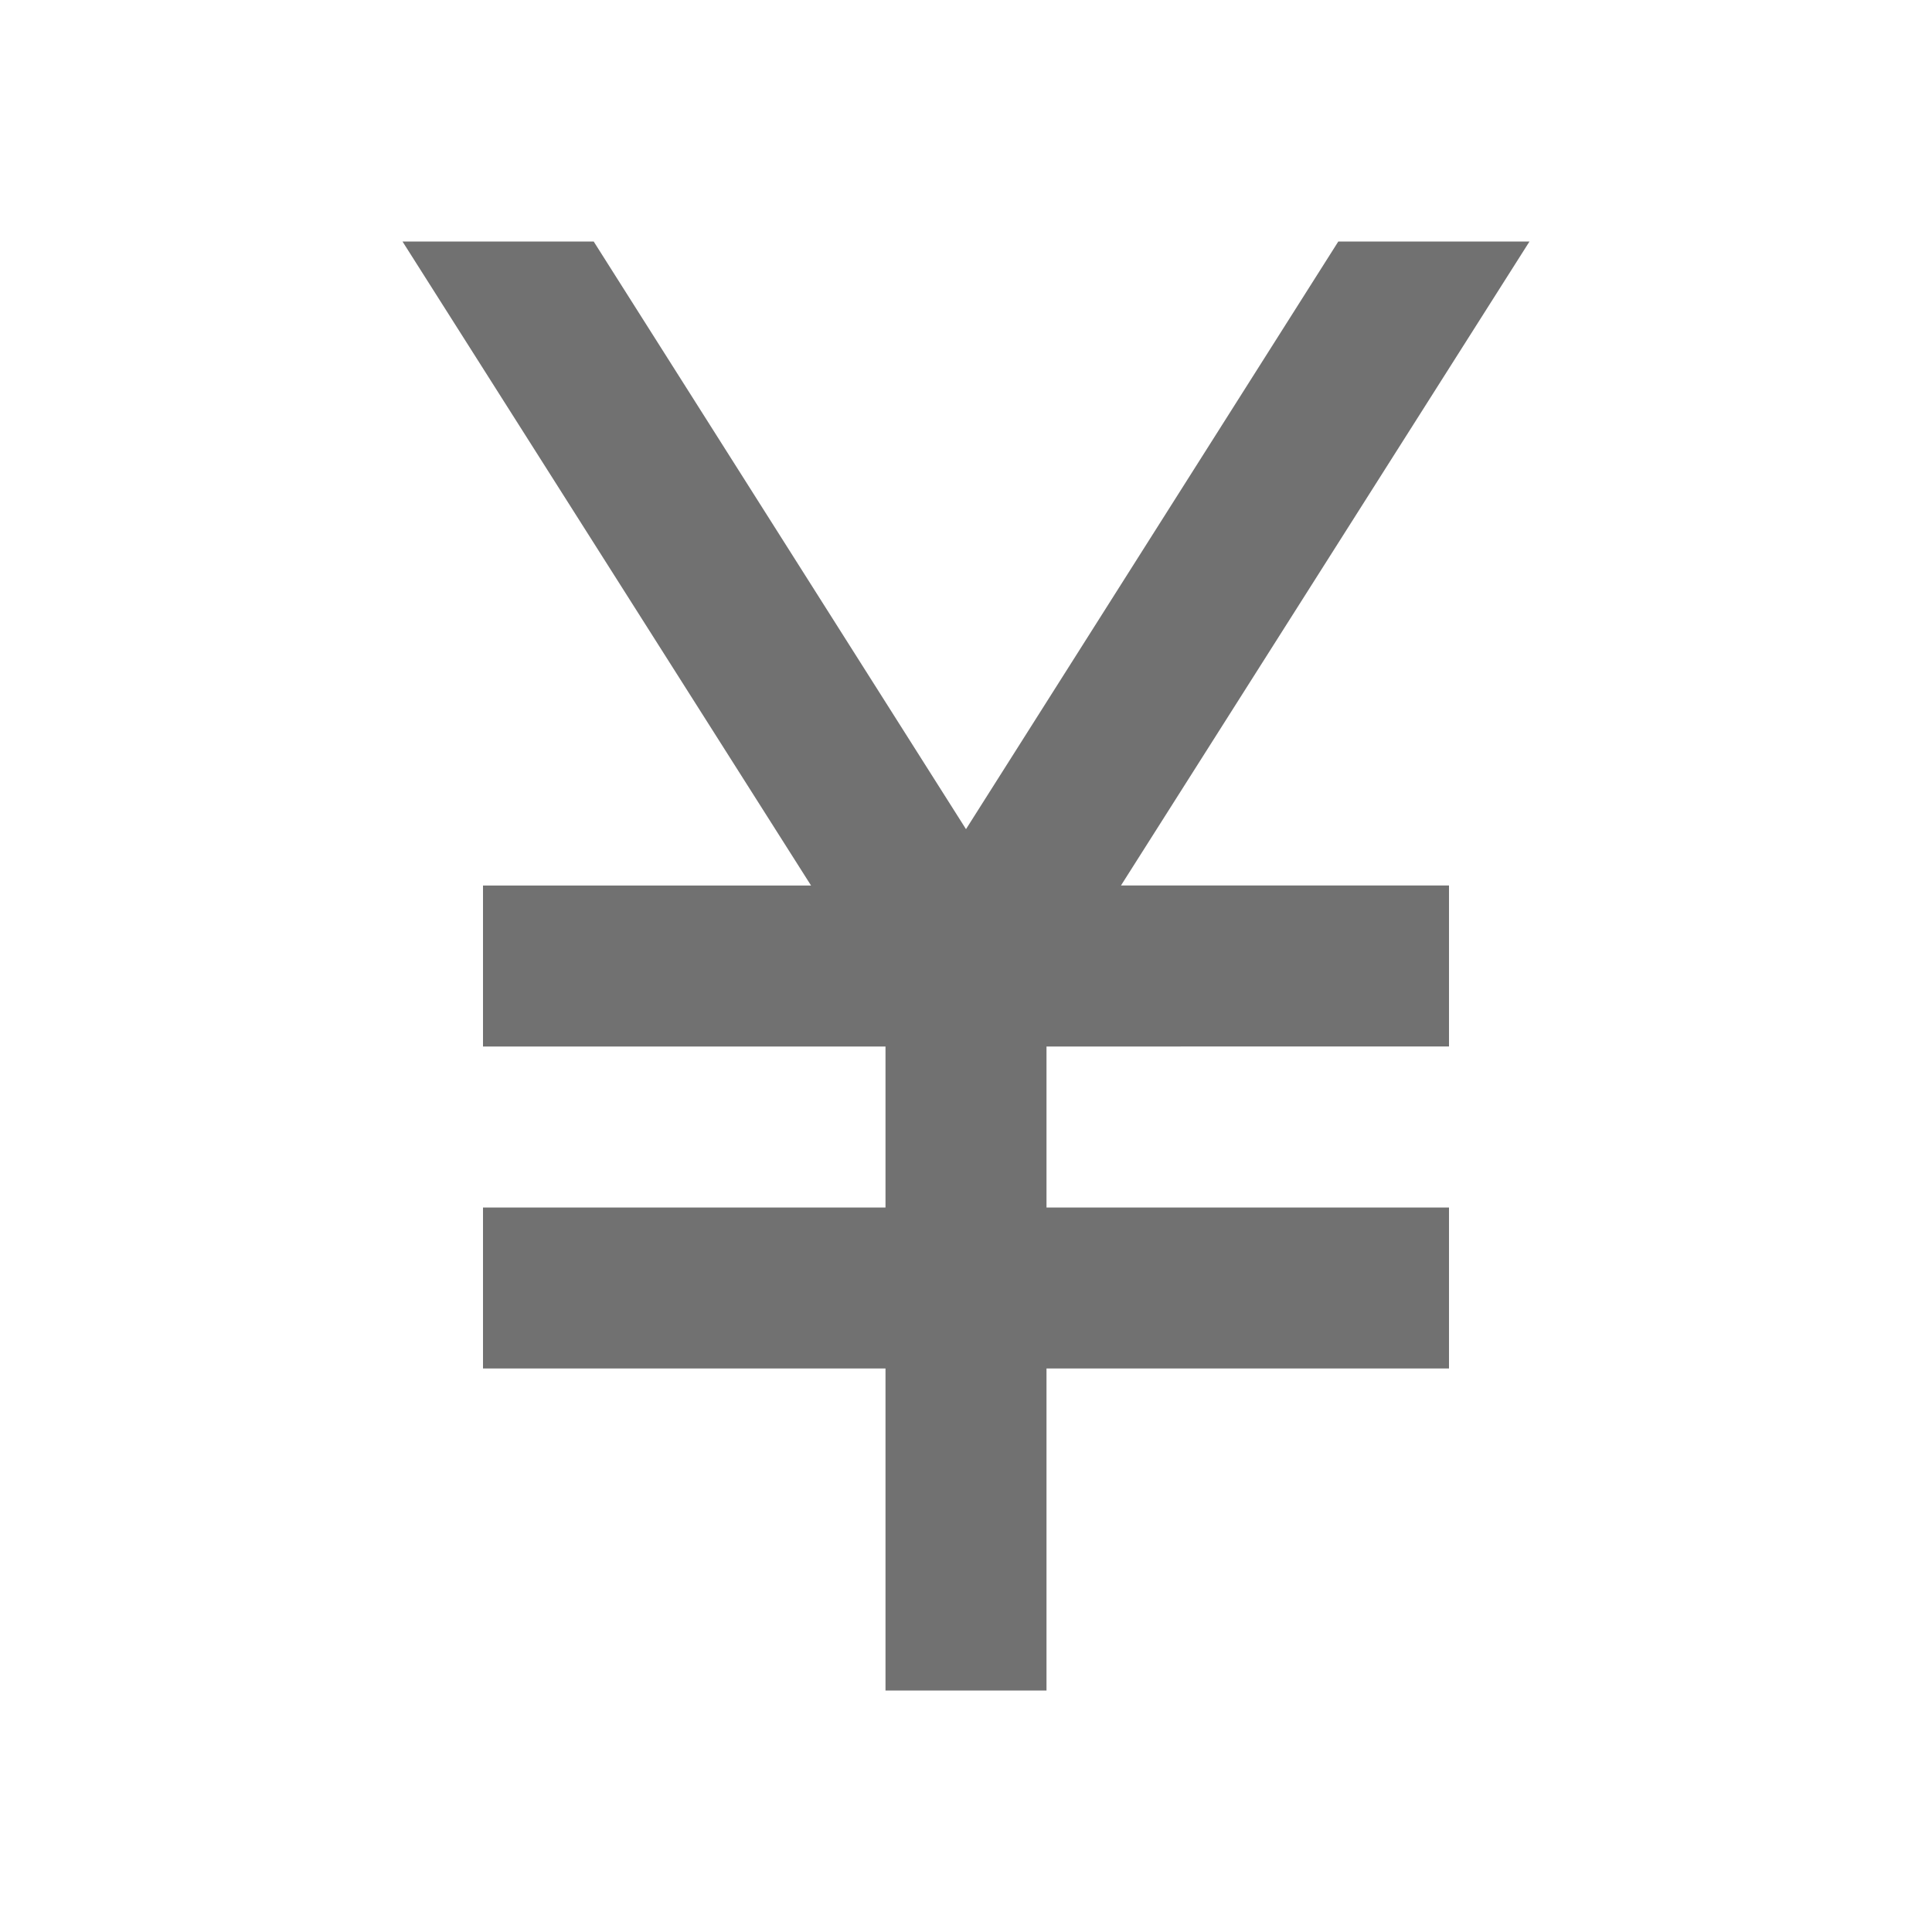 <svg xmlns="http://www.w3.org/2000/svg" height="24px" viewBox="0 -960 960 960" width="24px" fill="rgba(113, 113, 113, 1)"><path d="M440-120v-160H240v-80h200v-80H240v-80h163L200-840h95l185 292 185-292h95L557-520h163v80H520v80h200v80H520v160h-80Z"/></svg>